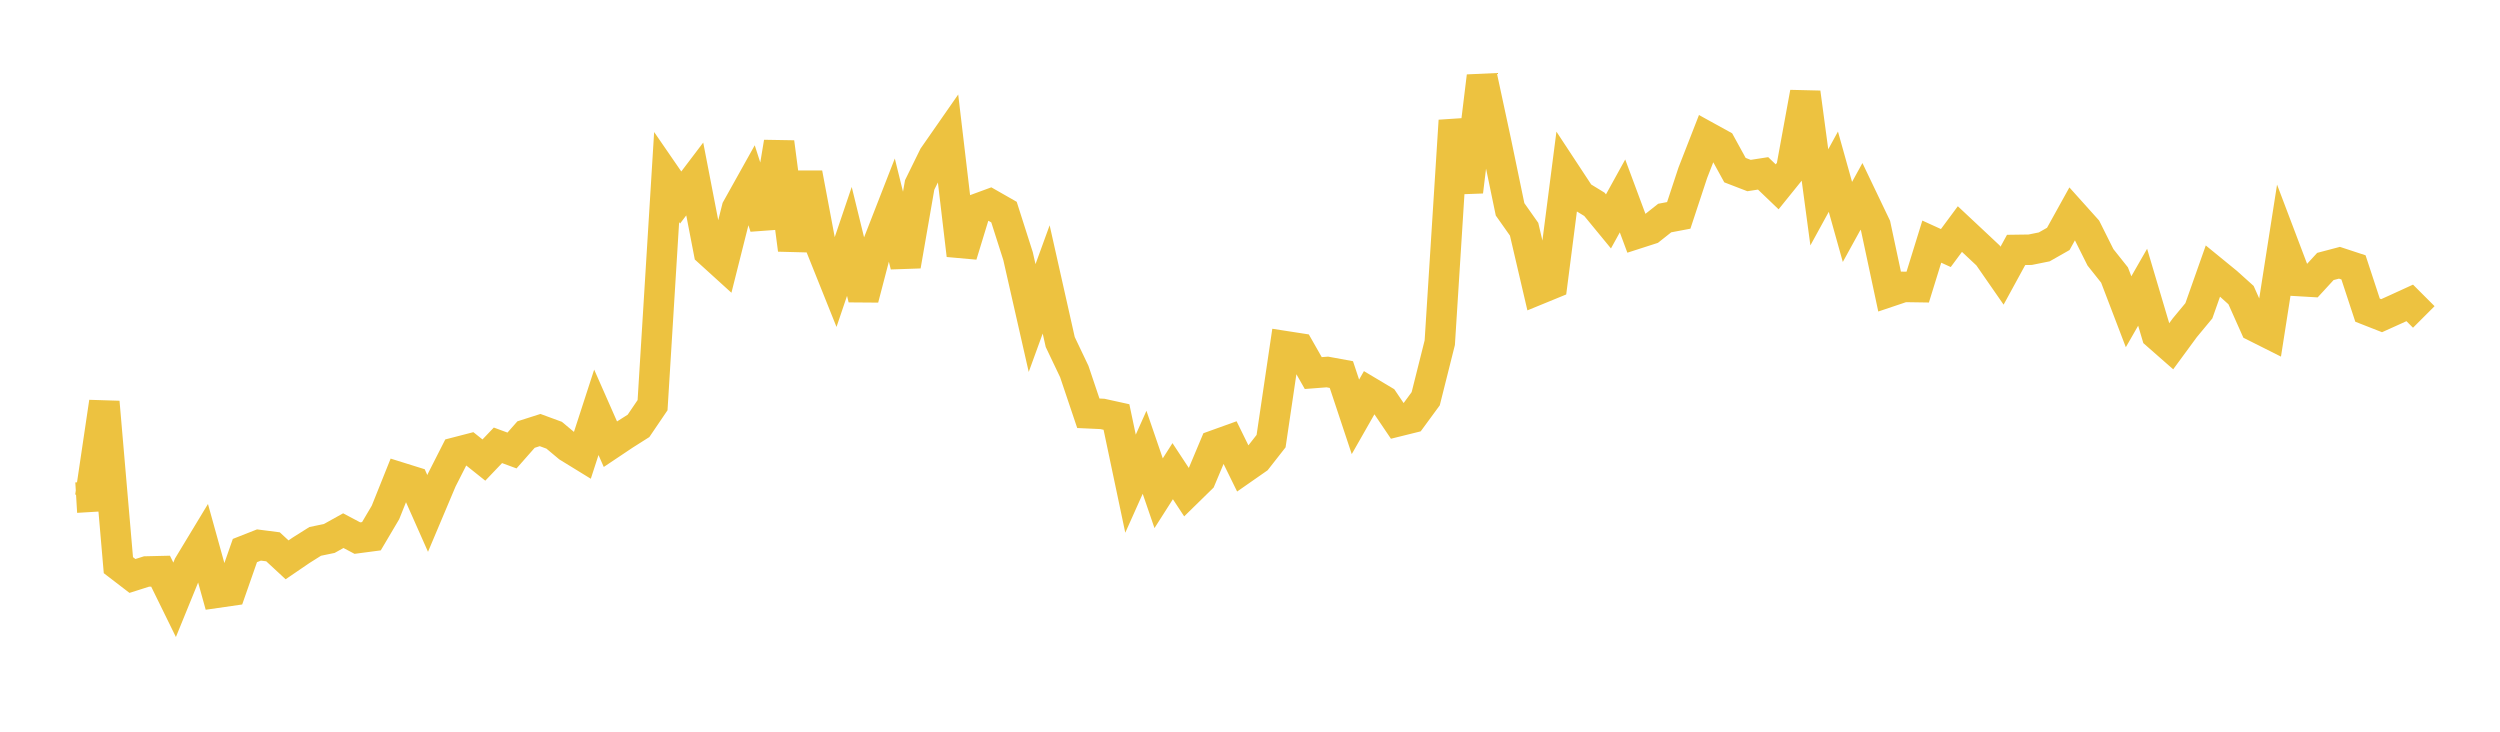 <svg width="164" height="48" xmlns="http://www.w3.org/2000/svg" xmlns:xlink="http://www.w3.org/1999/xlink"><path fill="none" stroke="rgb(237,194,64)" stroke-width="2" d="M5,32.645L5.922,32.59L6.844,26.374L7.766,37.075L8.689,37.783L9.611,37.49L10.533,37.468L11.455,39.347L12.377,37.086L13.299,35.561L14.222,38.884L15.144,38.751L16.066,36.115L16.988,35.752L17.91,35.871L18.832,36.725L19.754,36.096L20.677,35.515L21.599,35.324L22.521,34.811L23.443,35.299L24.365,35.177L25.287,33.617L26.21,31.314L27.132,31.602L28.054,33.681L28.976,31.496L29.898,29.682L30.82,29.443L31.743,30.18L32.665,29.213L33.587,29.553L34.509,28.507L35.431,28.212L36.353,28.551L37.275,29.322L38.198,29.889L39.12,27.048L40.042,29.139L40.964,28.522L41.886,27.938L42.808,26.579L43.731,11.616L44.653,12.956L45.575,11.74L46.497,16.506L47.419,17.343L48.341,13.678L49.263,12.026L50.186,14.897L51.108,9.332L52.03,16.381L52.952,11.366L53.874,16.263L54.796,18.563L55.719,15.837L56.641,19.599L57.563,16.067L58.485,13.702L59.407,17.438L60.329,12.135L61.251,10.258L62.174,8.932L63.096,16.742L64.018,13.727L64.94,13.388L65.862,13.914L66.784,16.8L67.707,20.864L68.629,18.33L69.551,22.436L70.473,24.372L71.395,27.111L72.317,27.153L73.24,27.356L74.162,31.73L75.084,29.67L76.006,32.356L76.928,30.909L77.85,32.31L78.772,31.408L79.695,29.211L80.617,28.879L81.539,30.758L82.461,30.115L83.383,28.938L84.305,22.709L85.228,22.852L86.15,24.473L87.072,24.402L87.994,24.571L88.916,27.346L89.838,25.727L90.76,26.277L91.683,27.642L92.605,27.413L93.527,26.156L94.449,22.48L95.371,7.915L96.293,12.572L97.216,5.001L98.138,9.29L99.06,13.732L99.982,15.039L100.904,18.99L101.826,18.612L102.749,11.439L103.671,12.84L104.593,13.403L105.515,14.524L106.437,12.853L107.359,15.332L108.281,15.035L109.204,14.304L110.126,14.129L111.048,11.336L111.97,8.972L112.892,9.48L113.814,11.16L114.737,11.516L115.659,11.373L116.581,12.256L117.503,11.114L118.425,6.073L119.347,12.946L120.269,11.262L121.192,14.559L122.114,12.883L123.036,14.81L123.958,19.13L124.88,18.82L125.802,18.834L126.725,15.851L127.647,16.272L128.569,15.027L129.491,15.89L130.413,16.755L131.335,18.084L132.257,16.395L133.18,16.382L134.102,16.196L135.024,15.672L135.946,14.008L136.868,15.035L137.79,16.88L138.713,18.041L139.635,20.451L140.557,18.842L141.479,21.947L142.401,22.756L143.323,21.5L144.246,20.387L145.168,17.776L146.09,18.529L147.012,19.358L147.934,21.422L148.856,21.885L149.778,15.996L150.701,18.429L151.623,18.483L152.545,17.48L153.467,17.237L154.389,17.54L155.311,20.346L156.234,20.708L157.156,20.292L158.078,19.87L159,20.792"></path></svg>